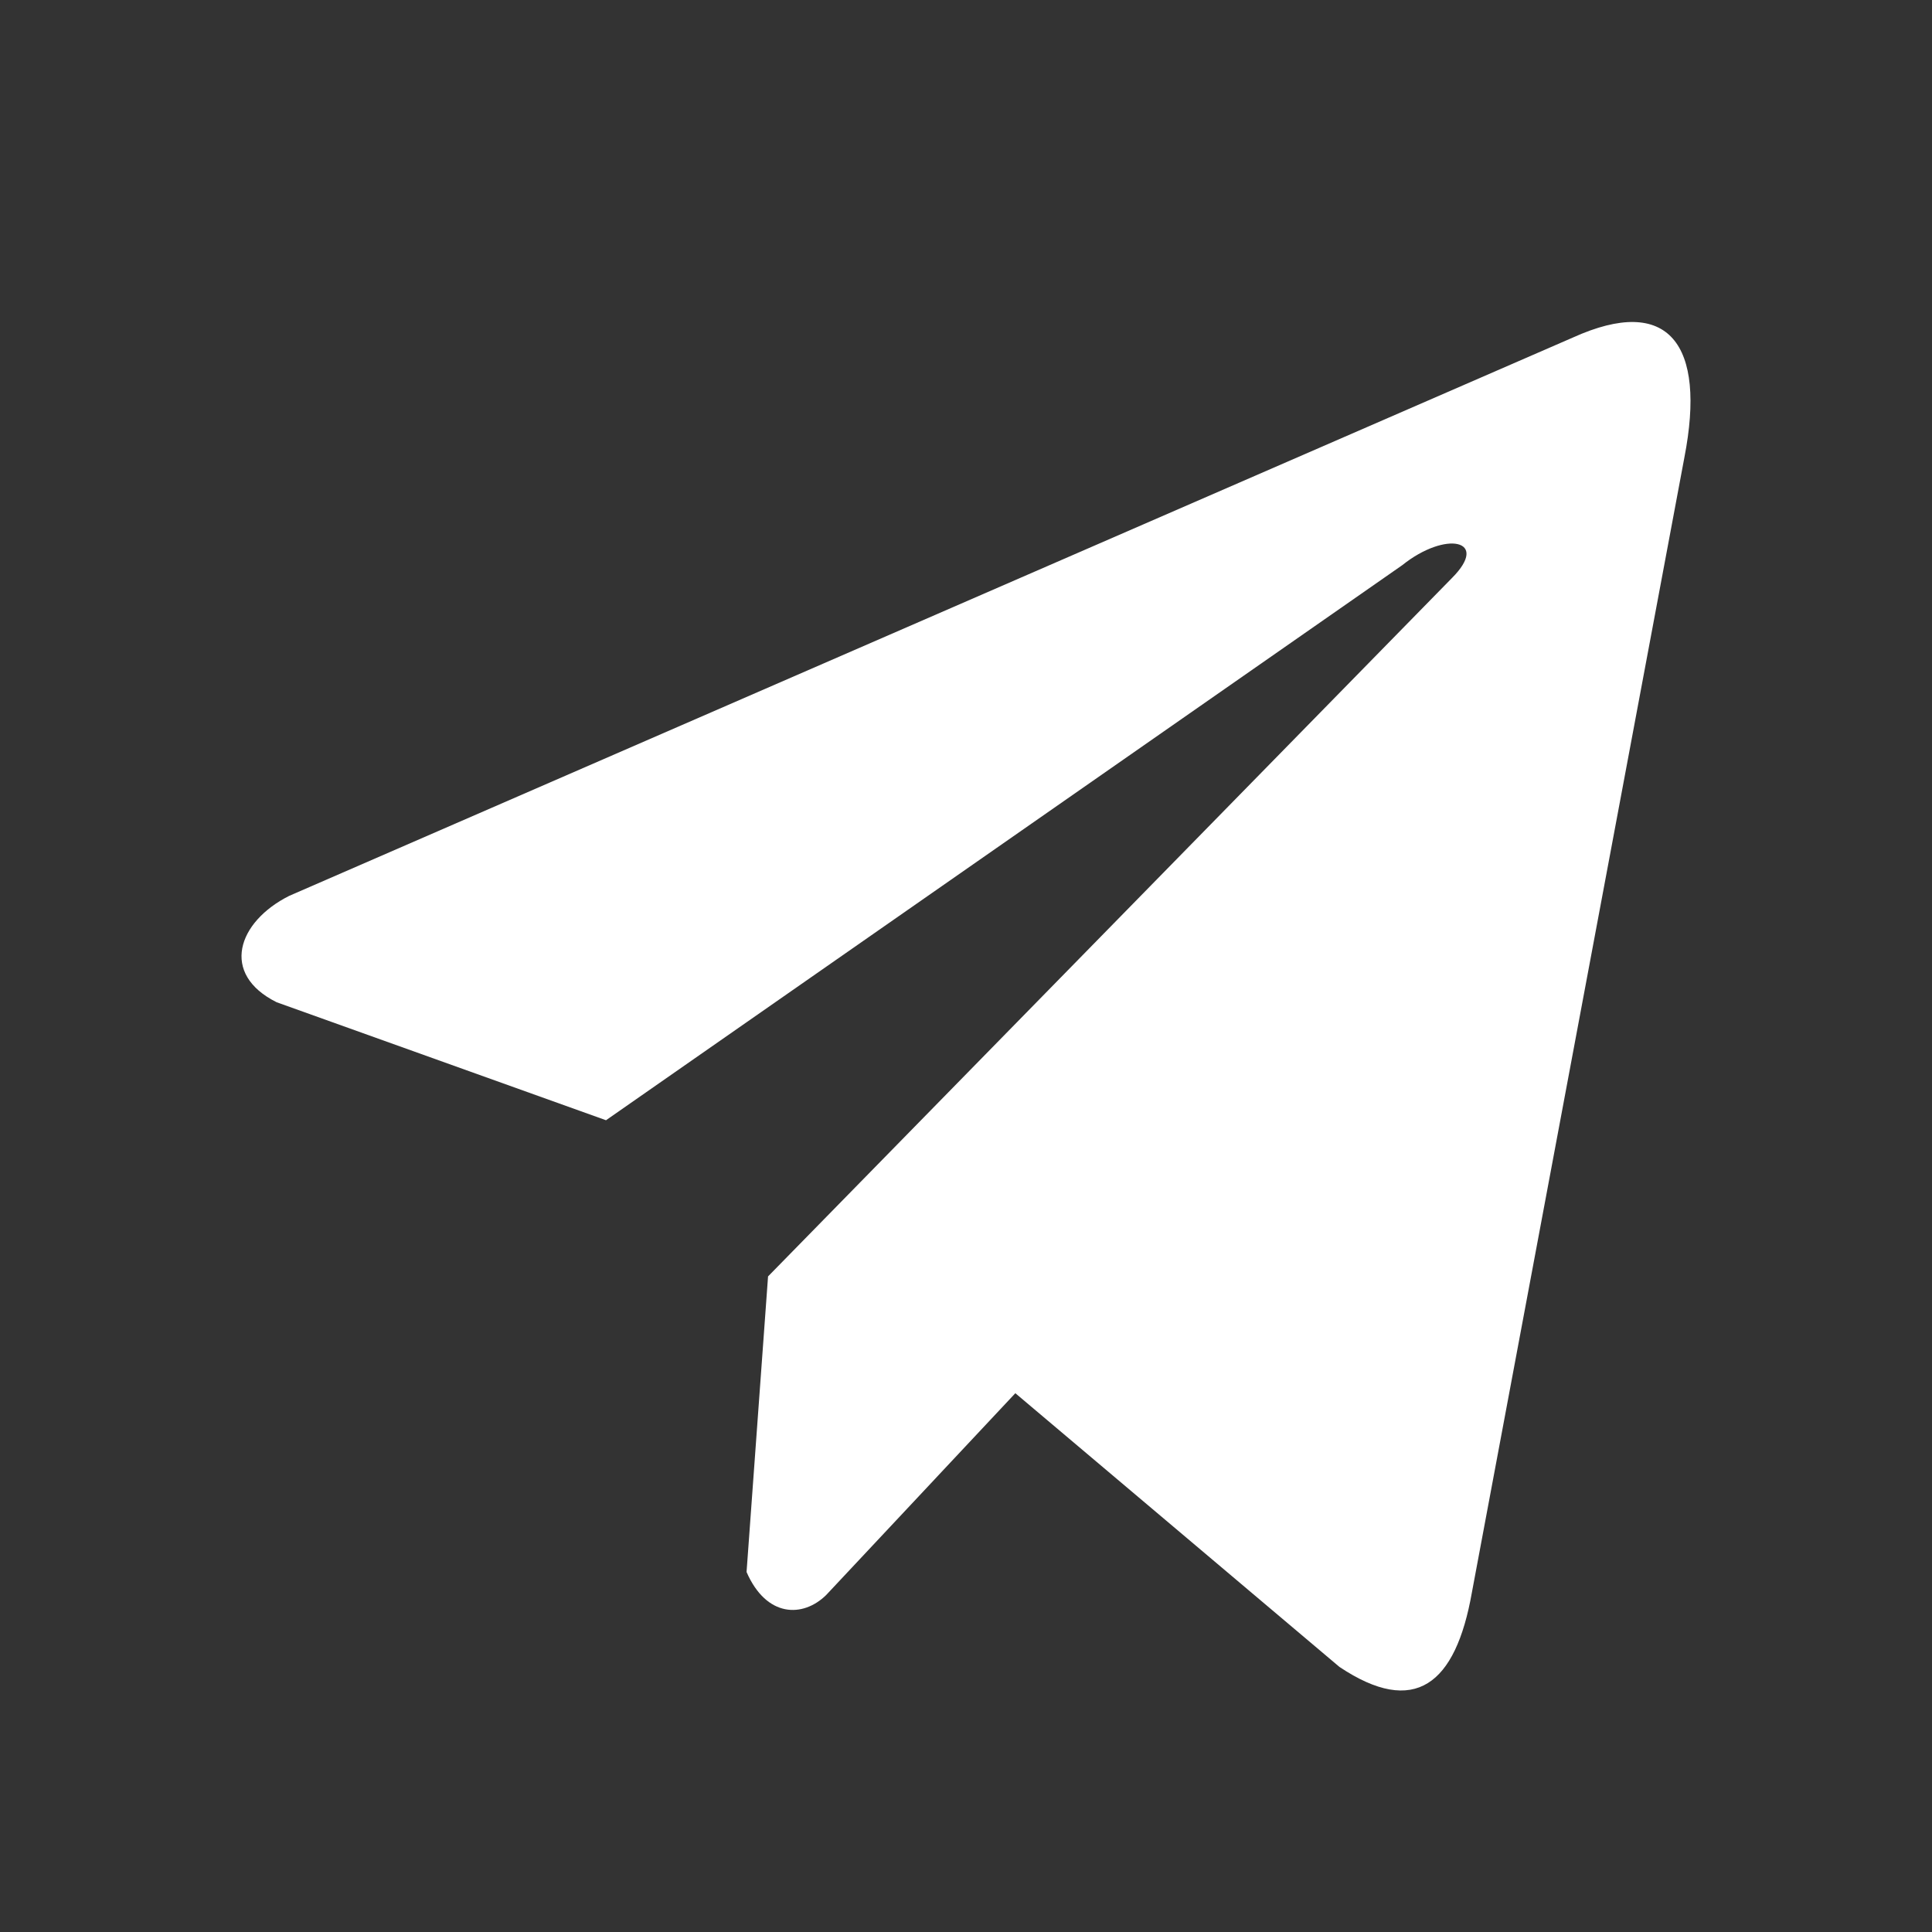<?xml version="1.0" encoding="UTF-8"?>
<svg xmlns="http://www.w3.org/2000/svg" width="24" height="24" viewBox="0 0 24 24" fill="none">
  <rect x="0" y="0" width="24" height="24" fill="#333333" stroke="none"/>
  <path d="M19.539 4.193L3.592 11.129C2.95 11.452 2.733 12.099 3.436 12.45L7.528 13.916L17.419 7.021C17.959 6.588 18.512 6.704 18.037 7.18L9.541 15.856L9.274 19.528C9.521 20.095 9.974 20.097 10.262 19.815L12.613 17.307L16.639 20.707C17.574 21.331 18.082 20.928 18.284 19.784L20.924 5.683C21.198 4.274 20.73 3.654 19.539 4.193Z" fill="white"></path>
</svg>
